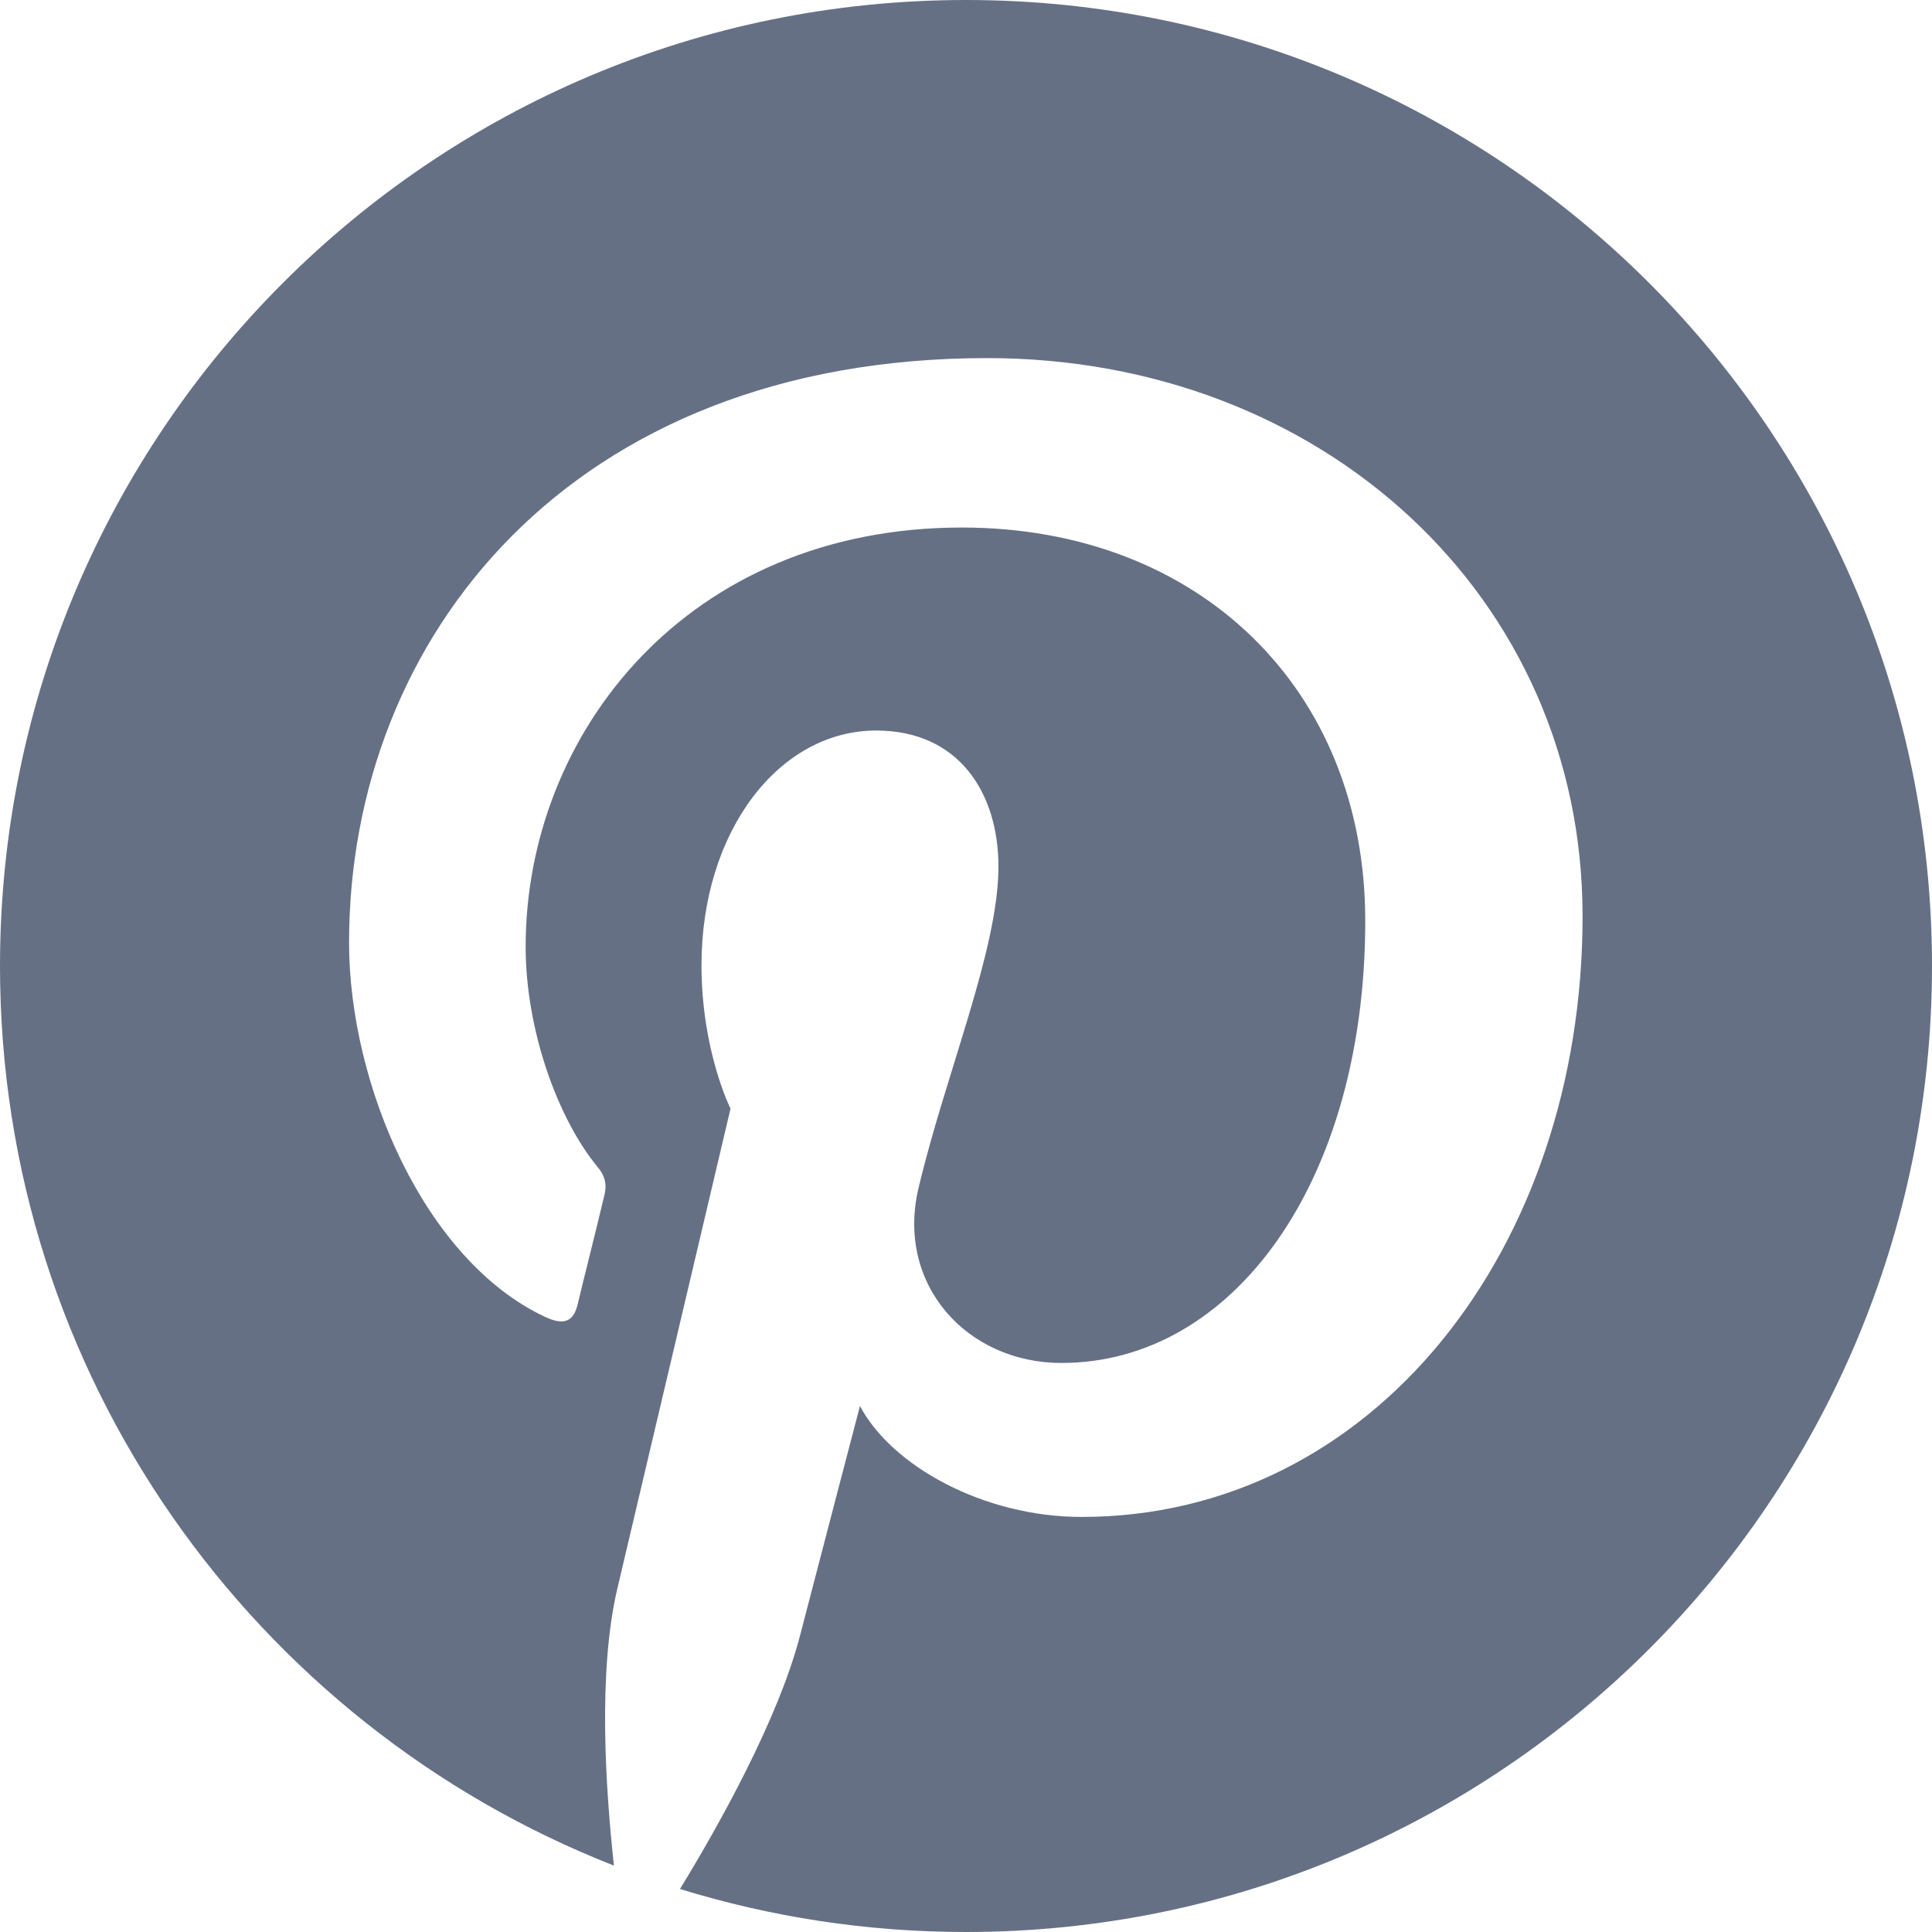 <svg xmlns="http://www.w3.org/2000/svg" width="43" height="43" viewBox="0 0 43 43" fill="none"><g clip-path="url(#clip0_508_456)"><path d="M21.5 0C9.625 0 0 9.625 0 21.5C0 30.612 5.669 38.389 13.664 41.522C13.479 39.817 13.303 37.214 13.74 35.357C14.135 33.678 16.259 24.675 16.259 24.675C16.259 24.675 15.613 23.39 15.613 21.483C15.613 18.493 17.343 16.259 19.501 16.259C21.332 16.259 22.222 17.637 22.222 19.291C22.222 21.139 21.047 23.894 20.442 26.447C19.938 28.588 21.517 30.335 23.625 30.335C27.446 30.335 30.386 26.304 30.386 20.492C30.386 15.344 26.69 11.741 21.408 11.741C15.294 11.741 11.699 16.327 11.699 21.072C11.699 22.919 12.413 24.901 13.303 25.976C13.479 26.186 13.505 26.38 13.454 26.59C13.295 27.27 12.925 28.731 12.858 29.025C12.766 29.42 12.547 29.504 12.136 29.311C9.448 28.059 7.769 24.137 7.769 20.979C7.769 14.193 12.698 7.97 21.97 7.97C29.428 7.97 35.223 13.286 35.223 20.391C35.223 27.799 30.553 33.762 24.07 33.762C21.895 33.762 19.846 32.628 19.14 31.293C19.14 31.293 18.065 35.399 17.805 36.407C17.318 38.272 16.007 40.615 15.134 42.043C17.15 42.664 19.283 43 21.5 43C33.375 43 43 33.375 43 21.5C43 9.625 33.375 0 21.5 0Z" fill="#667085"></path></g><defs><clipPath id="clip0_508_456"><rect width="43" height="43" fill="white"></rect></clipPath></defs></svg>